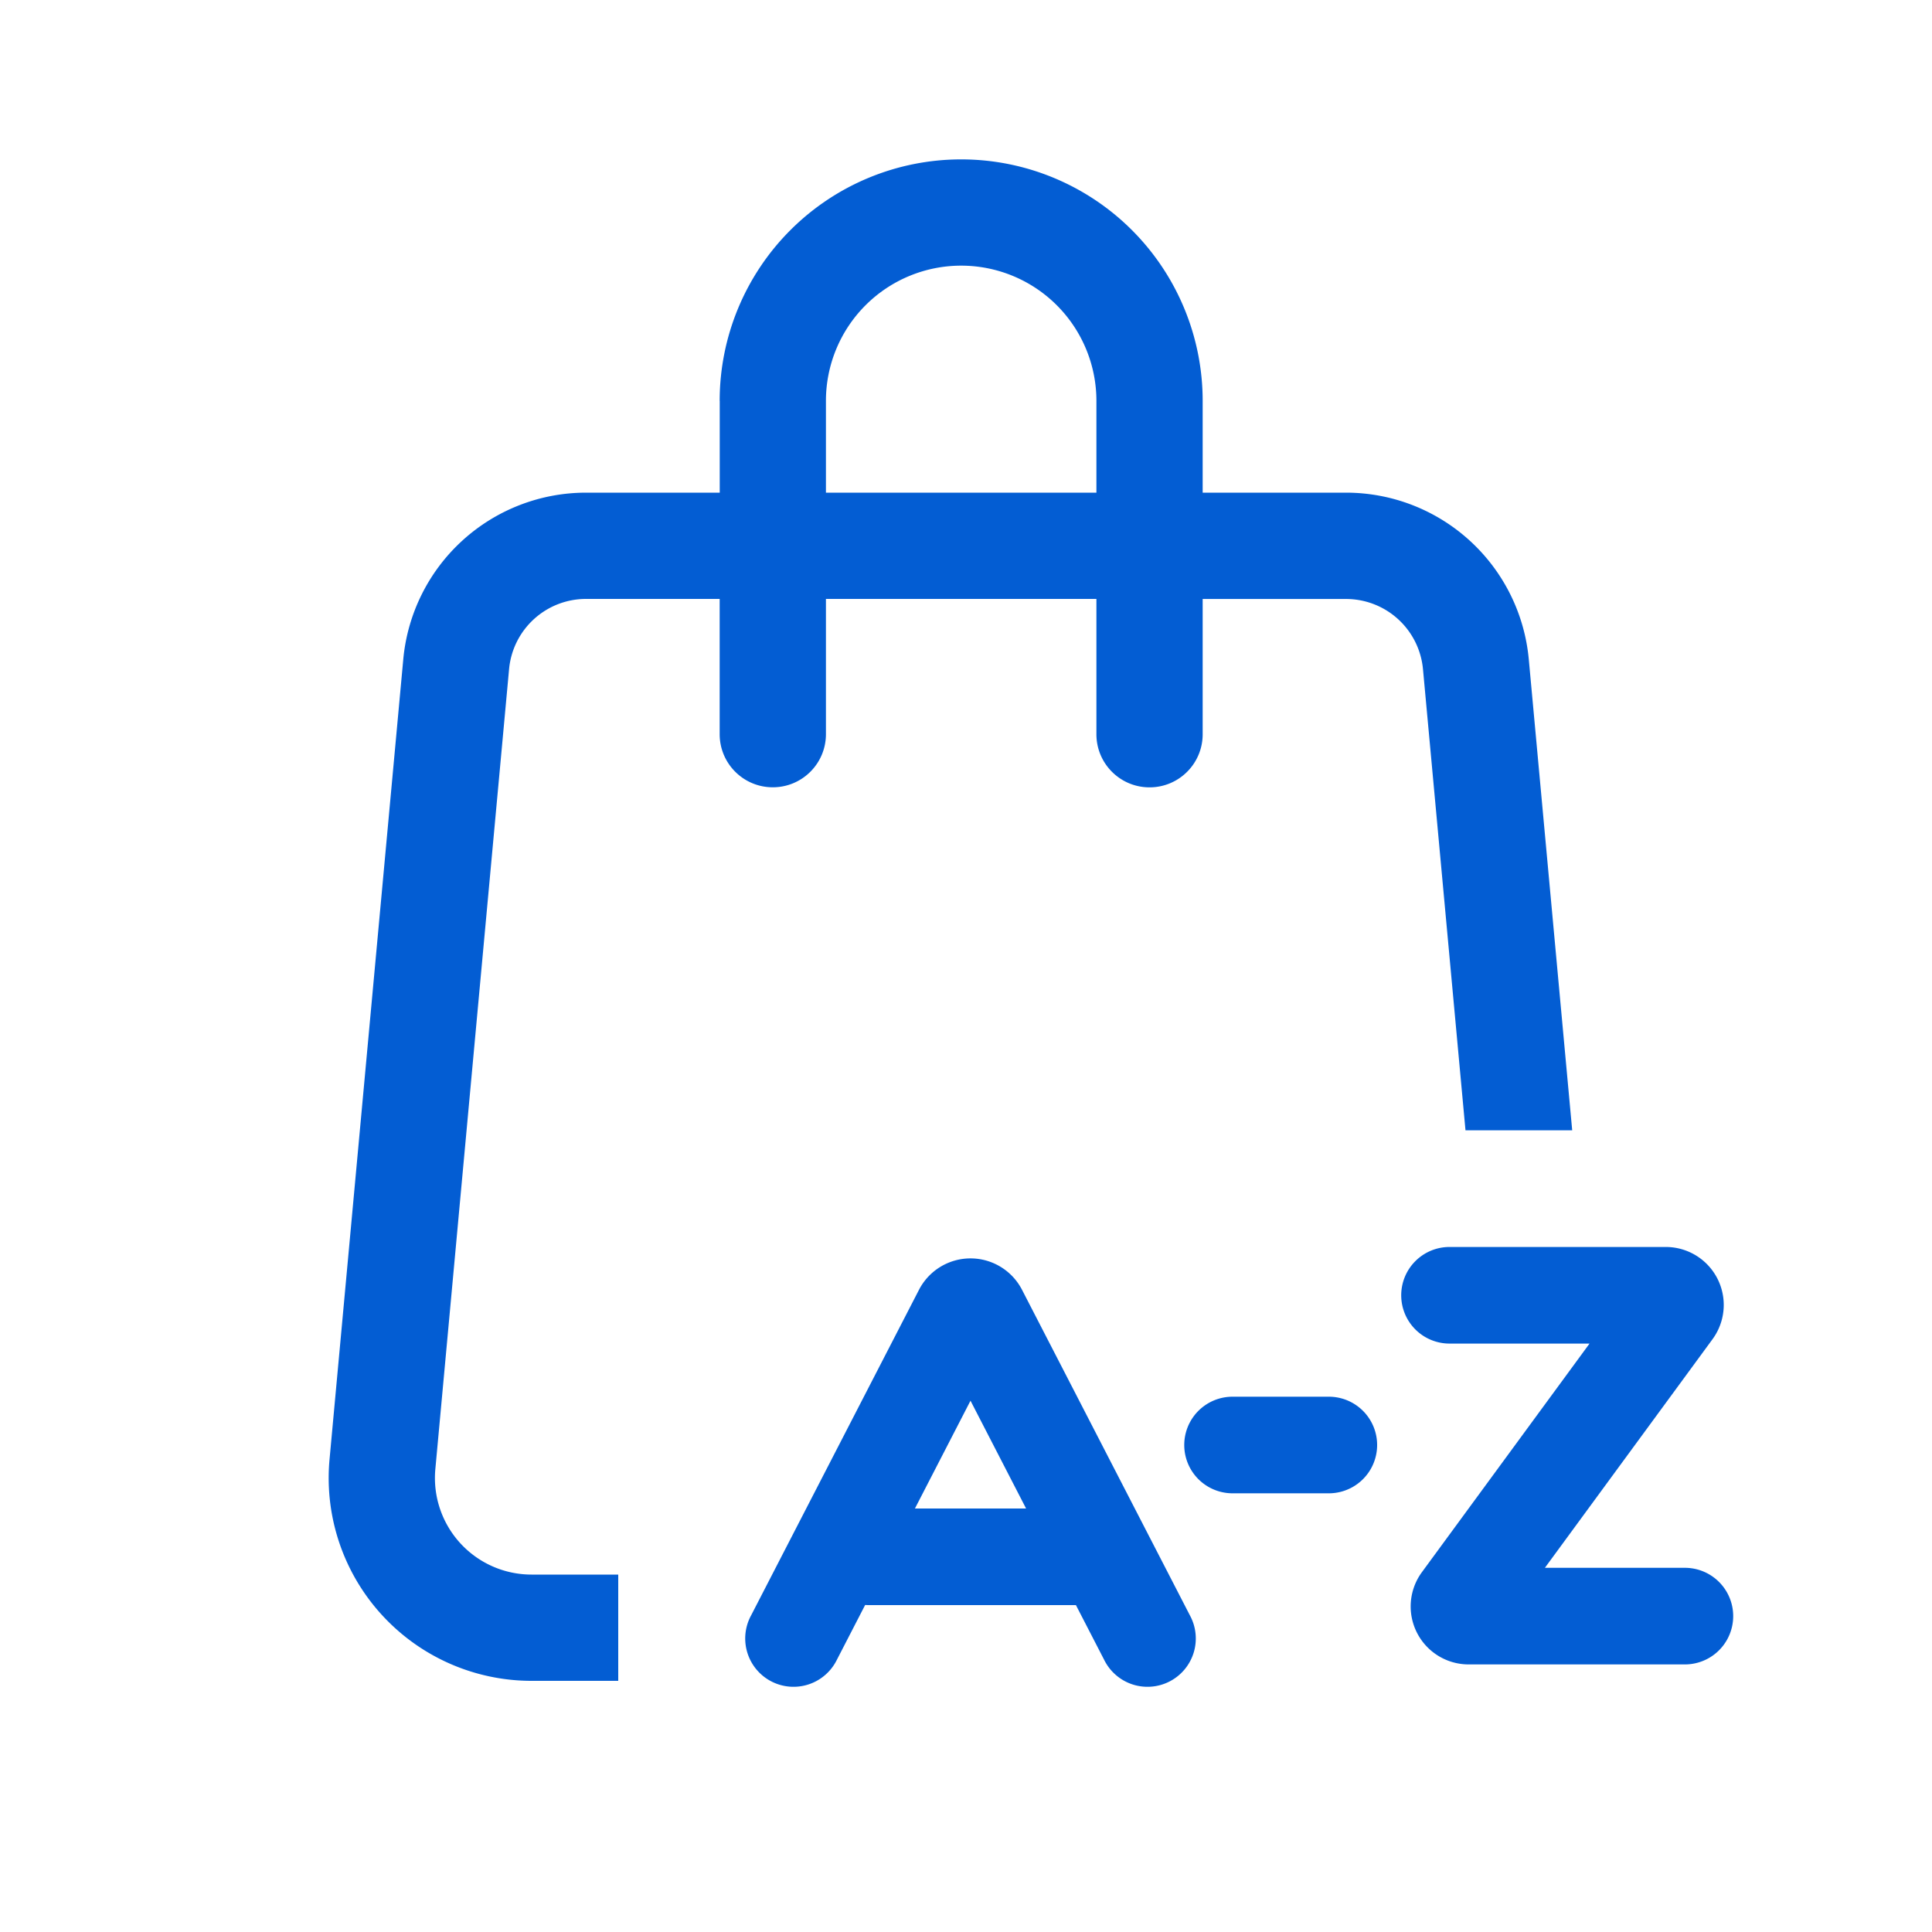 <svg xmlns="http://www.w3.org/2000/svg" width="30" height="30" fill="#035DD3" fill-rule="evenodd"  xmlns:v="https://vecta.io/nano"><path d="M11.175 6.225a3.75 3.75 0 1 1 7.5 0V7.65h2.226a2.85 2.85 0 0 1 2.838 2.589l.674 7.312h-1.657l-.66-7.16a1.2 1.2 0 0 0-1.195-1.09h-2.226v2.1c0 .456-.369.825-.825.825s-.825-.369-.825-.825V9.3h-4.2v2.1c0 .456-.369.825-.825.825s-.825-.369-.825-.825V9.3H9.1a1.2 1.2 0 0 0-1.195 1.09L6.76 22.812a1.5 1.5 0 0 0 1.494 1.638H9.6v1.65H8.254a3.15 3.15 0 0 1-3.137-3.439l1.145-12.423A2.85 2.85 0 0 1 9.1 7.65h2.076V6.225zm5.85 0V7.65h-4.2V6.225a2.1 2.1 0 1 1 4.2 0zm4.733 13.888a.75.75 0 0 1 .75-.75h3.358a.9.9 0 0 1 .726 1.432l-2.603 3.55h2.174a.75.75 0 1 1 0 1.5h-3.358a.9.9 0 0 1-.726-1.432l2.603-3.55h-2.174a.75.75 0 0 1-.75-.75zm-7.488-.085a.9.9 0 0 1 1.6 0l2.607 5.056a.75.75 0 1 1-1.333.687l-.437-.847h-3.219c-.018 0-.036-.001-.054-.002l-.438.849a.75.75 0 1 1-1.333-.687l2.607-5.056zm-.063 3.396h1.726l-.863-1.674-.863 1.674zm4.932-1.736a.75.75 0 1 0 0 1.5h1.495a.75.75 0 1 0 0-1.5h-1.495z"/></svg>